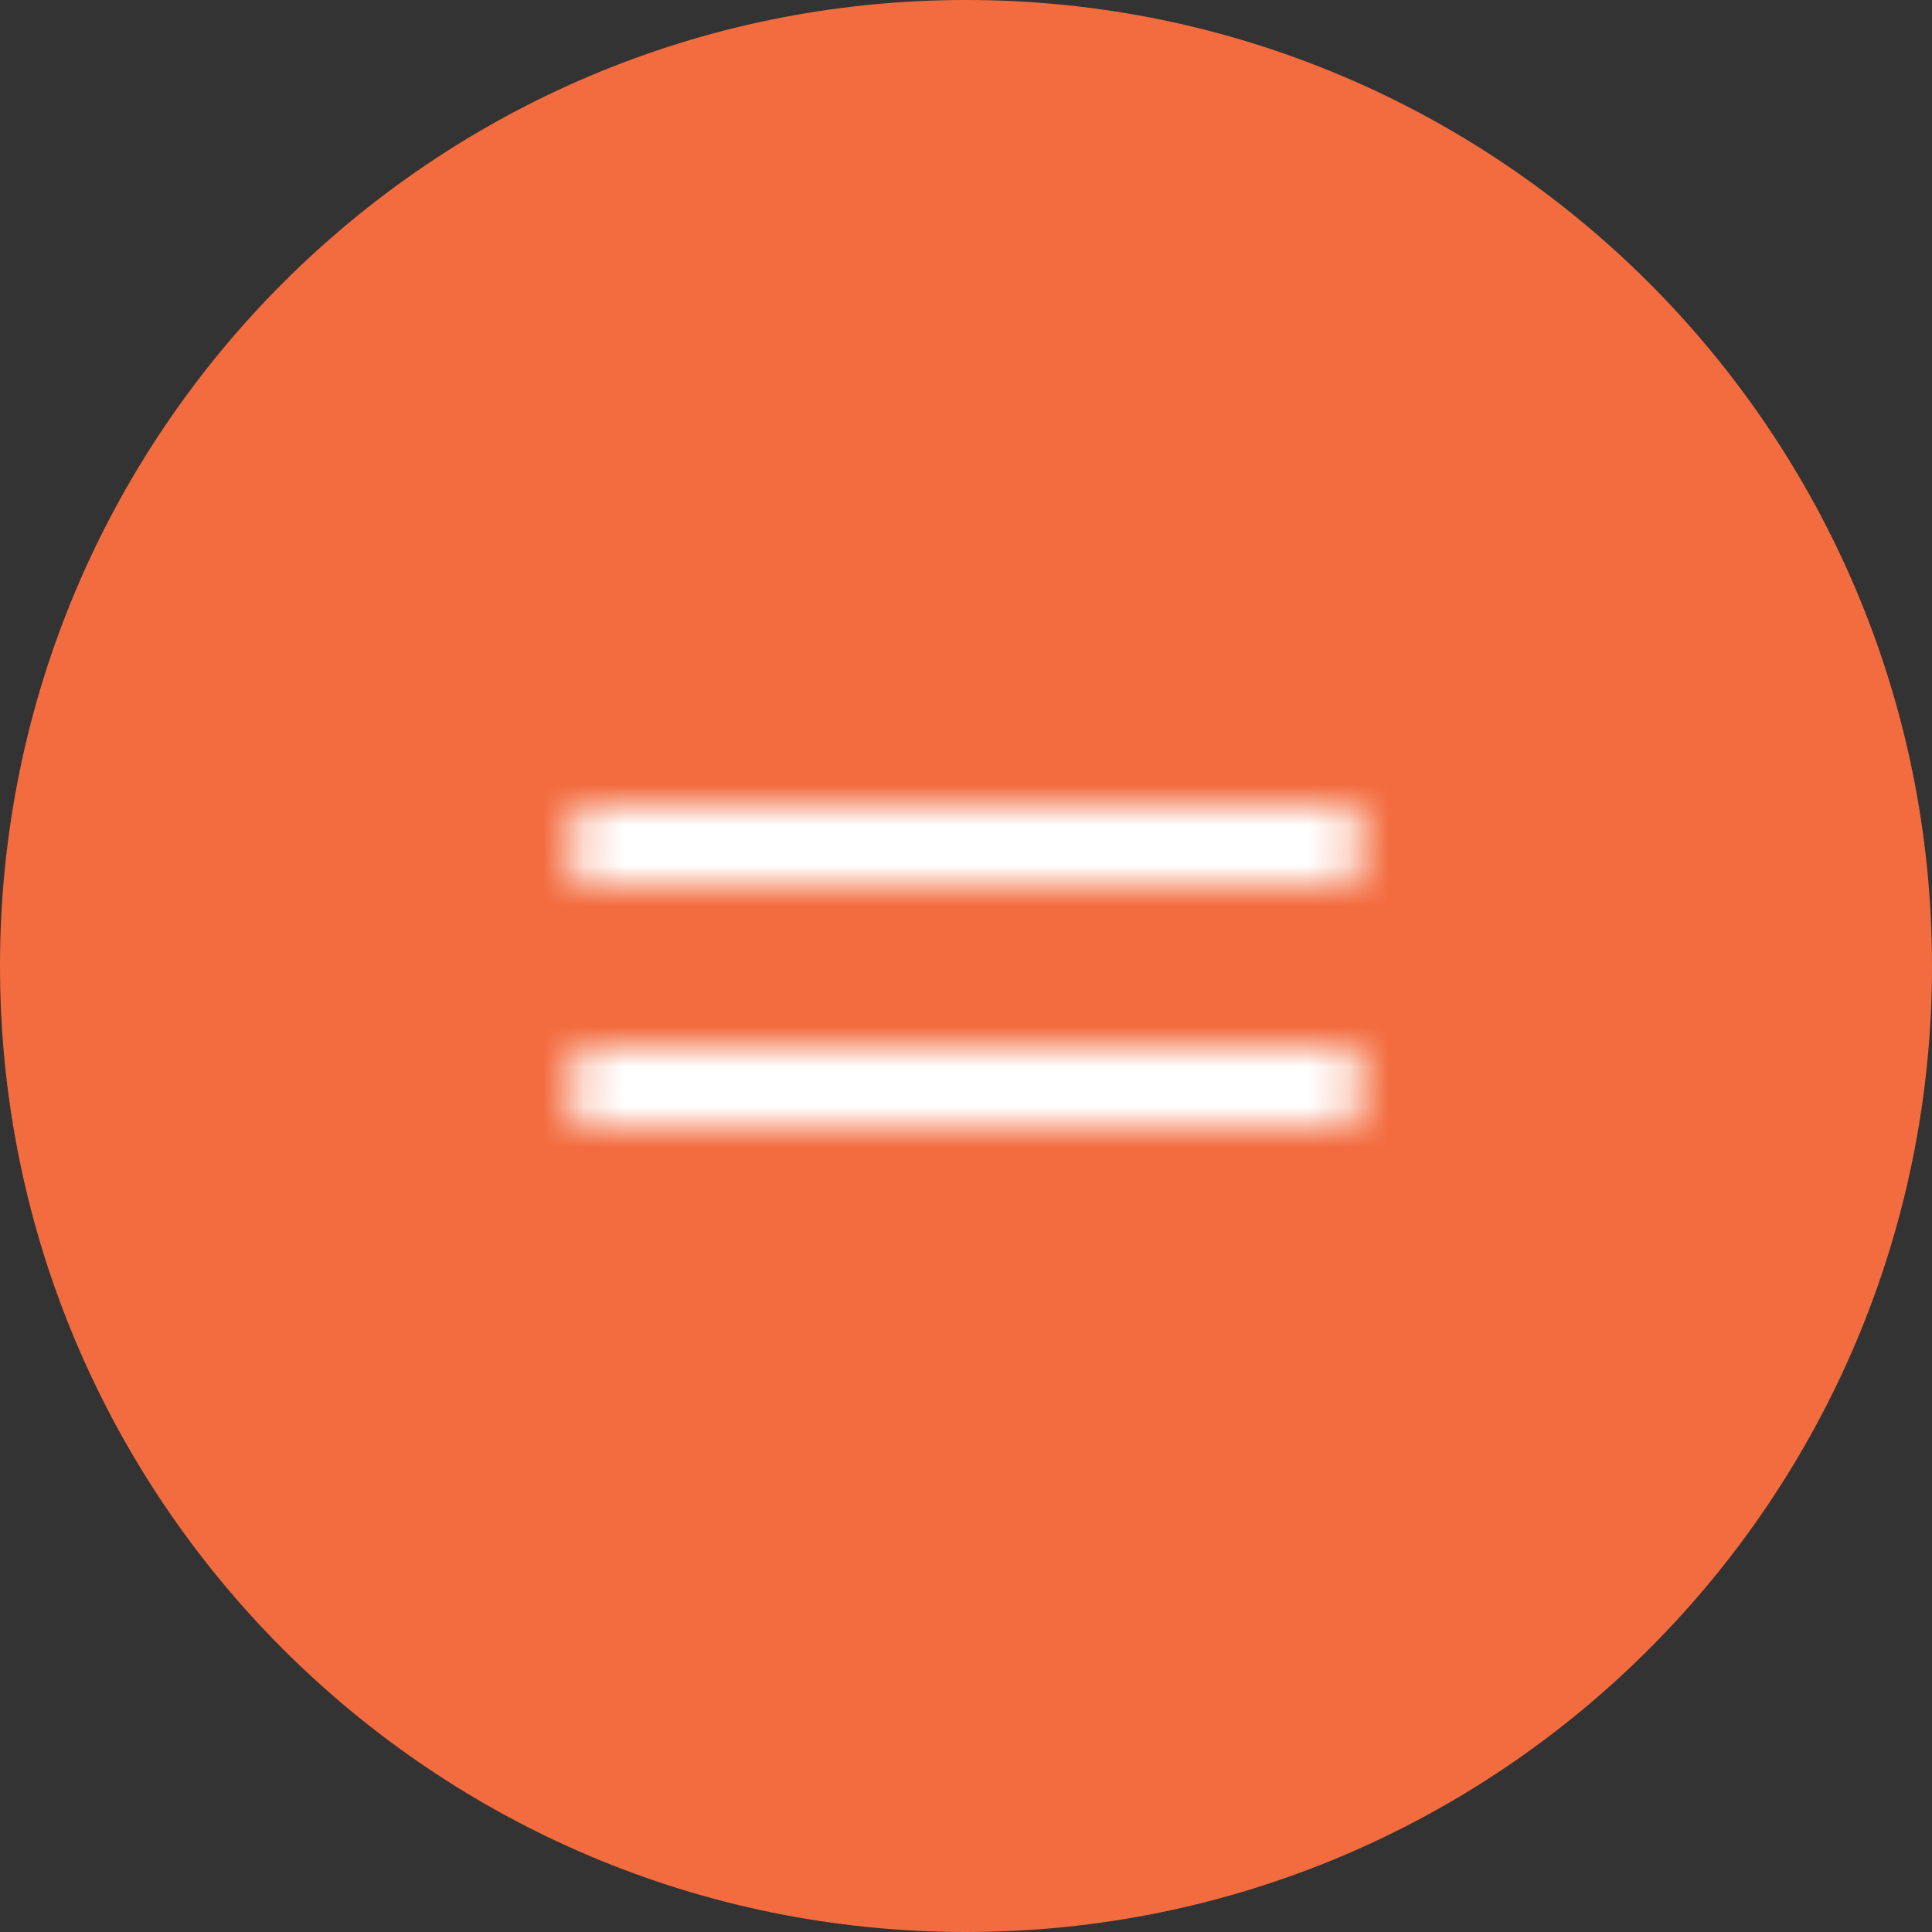 <svg width="48" height="48" viewBox="0 0 48 48" fill="none" xmlns="http://www.w3.org/2000/svg">
<rect x="0" y="0" width="48" height="48" fill="#333333" stroke="none"/>
<path d="M0 24C0 10.745 10.745 0 24 0C37.255 0 48 10.745 48 24C48 37.255 37.255 48 24 48C10.745 48 0 37.255 0 24Z" fill="#F36C3F"/>
<g clip-path="url(#clip0_11164_1590)">
<mask id="mask0_11164_1590" style="mask-type:alpha" maskUnits="userSpaceOnUse" x="12" y="12" width="24" height="24">
<path d="M15 26H33C33.552 26 34 26.448 34 27C34 27.513 33.614 27.936 33.117 27.993L33 28H15C14.448 28 14 27.552 14 27C14 26.487 14.386 26.064 14.883 26.007L15 26H33H15ZM15 20H33C33.552 20 34 20.448 34 21C34 21.513 33.614 21.936 33.117 21.993L33 22H15C14.448 22 14 21.552 14 21C14 20.487 14.386 20.064 14.883 20.007L15 20H33H15Z" fill="#242021"/>
</mask>
<g mask="url(#mask0_11164_1590)">
<rect x="12" y="12" width="24" height="24" fill="white"/>
</g>
</g>
<defs>
<clipPath id="clip0_11164_1590">
<rect width="24" height="24" fill="white" transform="translate(12 12)"/>
</clipPath>
</defs>
</svg>
